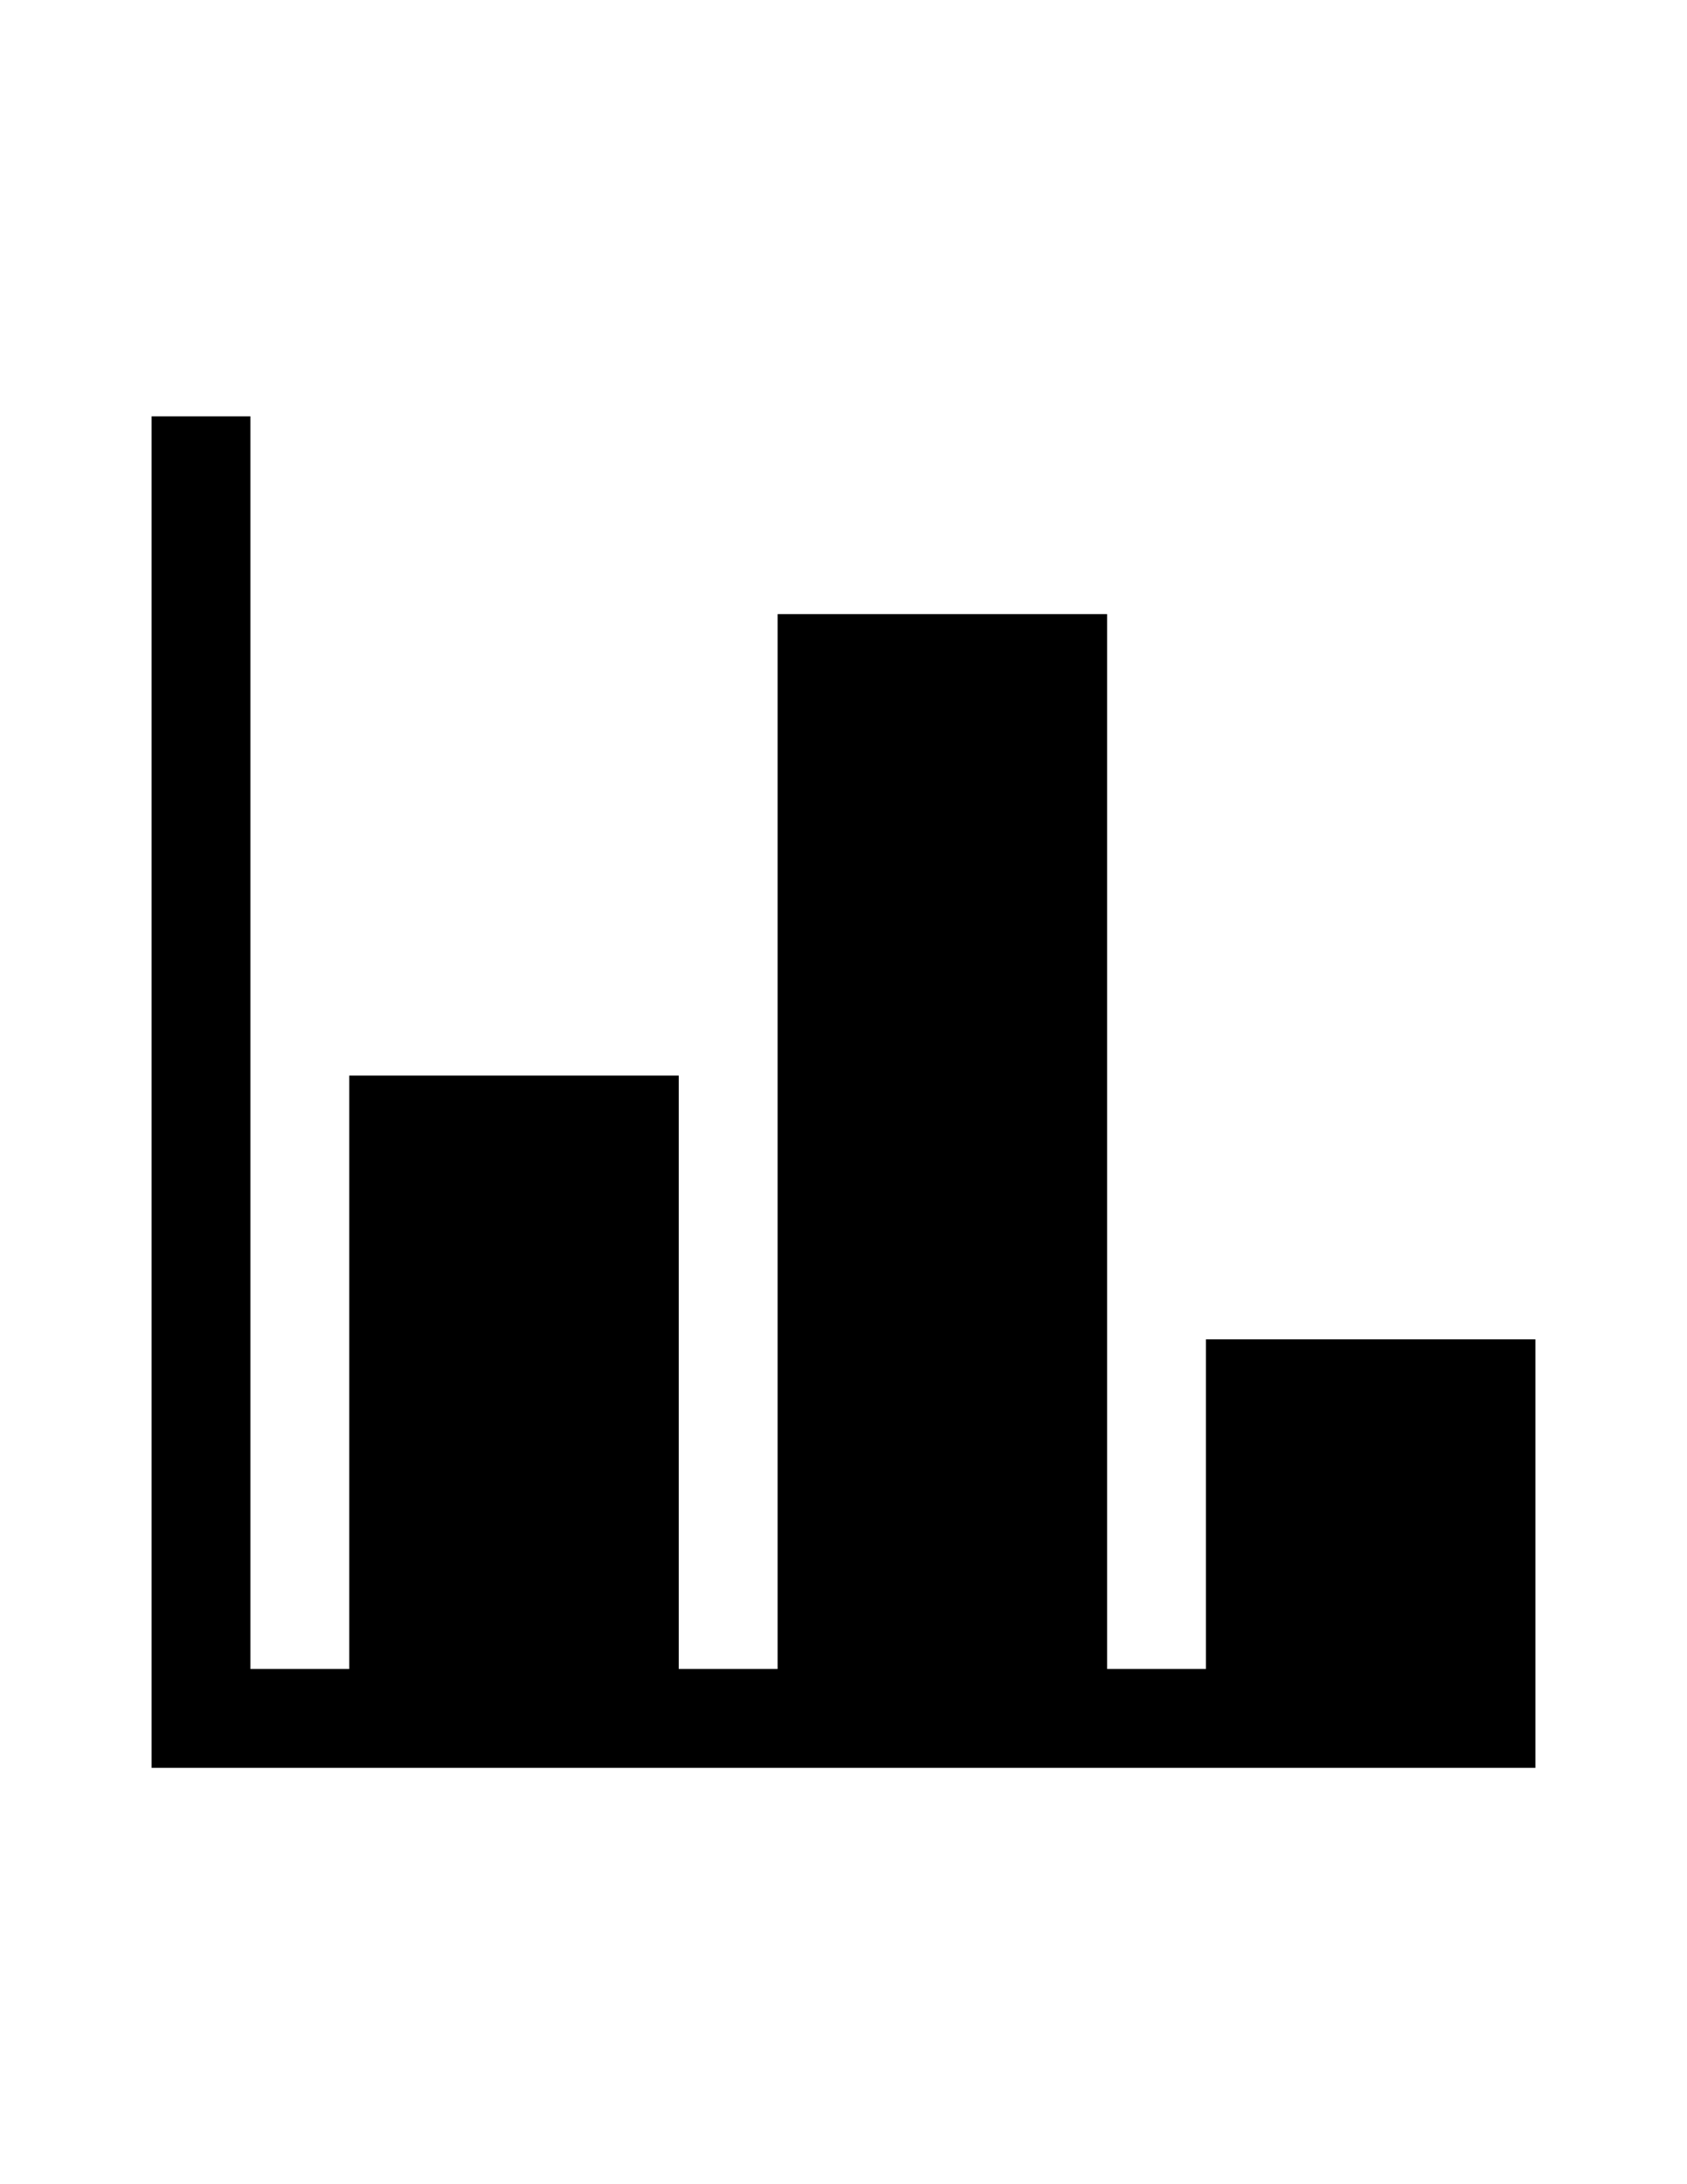 <?xml version="1.0" encoding="utf-8"?>
<!-- Generator: Adobe Illustrator 16.0.4, SVG Export Plug-In . SVG Version: 6.00 Build 0)  -->
<!DOCTYPE svg PUBLIC "-//W3C//DTD SVG 1.1//EN" "http://www.w3.org/Graphics/SVG/1.1/DTD/svg11.dtd">
<svg version="1.1" id="Capa_1" xmlns="http://www.w3.org/2000/svg" xmlns:xlink="http://www.w3.org/1999/xlink" x="0px" y="0px"
	 width="612px" height="792px" viewBox="0 0 612 792" enable-background="new 0 0 612 792" xml:space="preserve">
<path d="M557.015,605.18v35.859H54.984v-11.953V605.18V150.961h35.859V605.18h35.86V390.023h119.531V605.18h35.86v-382.5h119.531
	v382.5h35.859V485.648h119.529L557.015,605.18L557.015,605.18z"/>
</svg>
